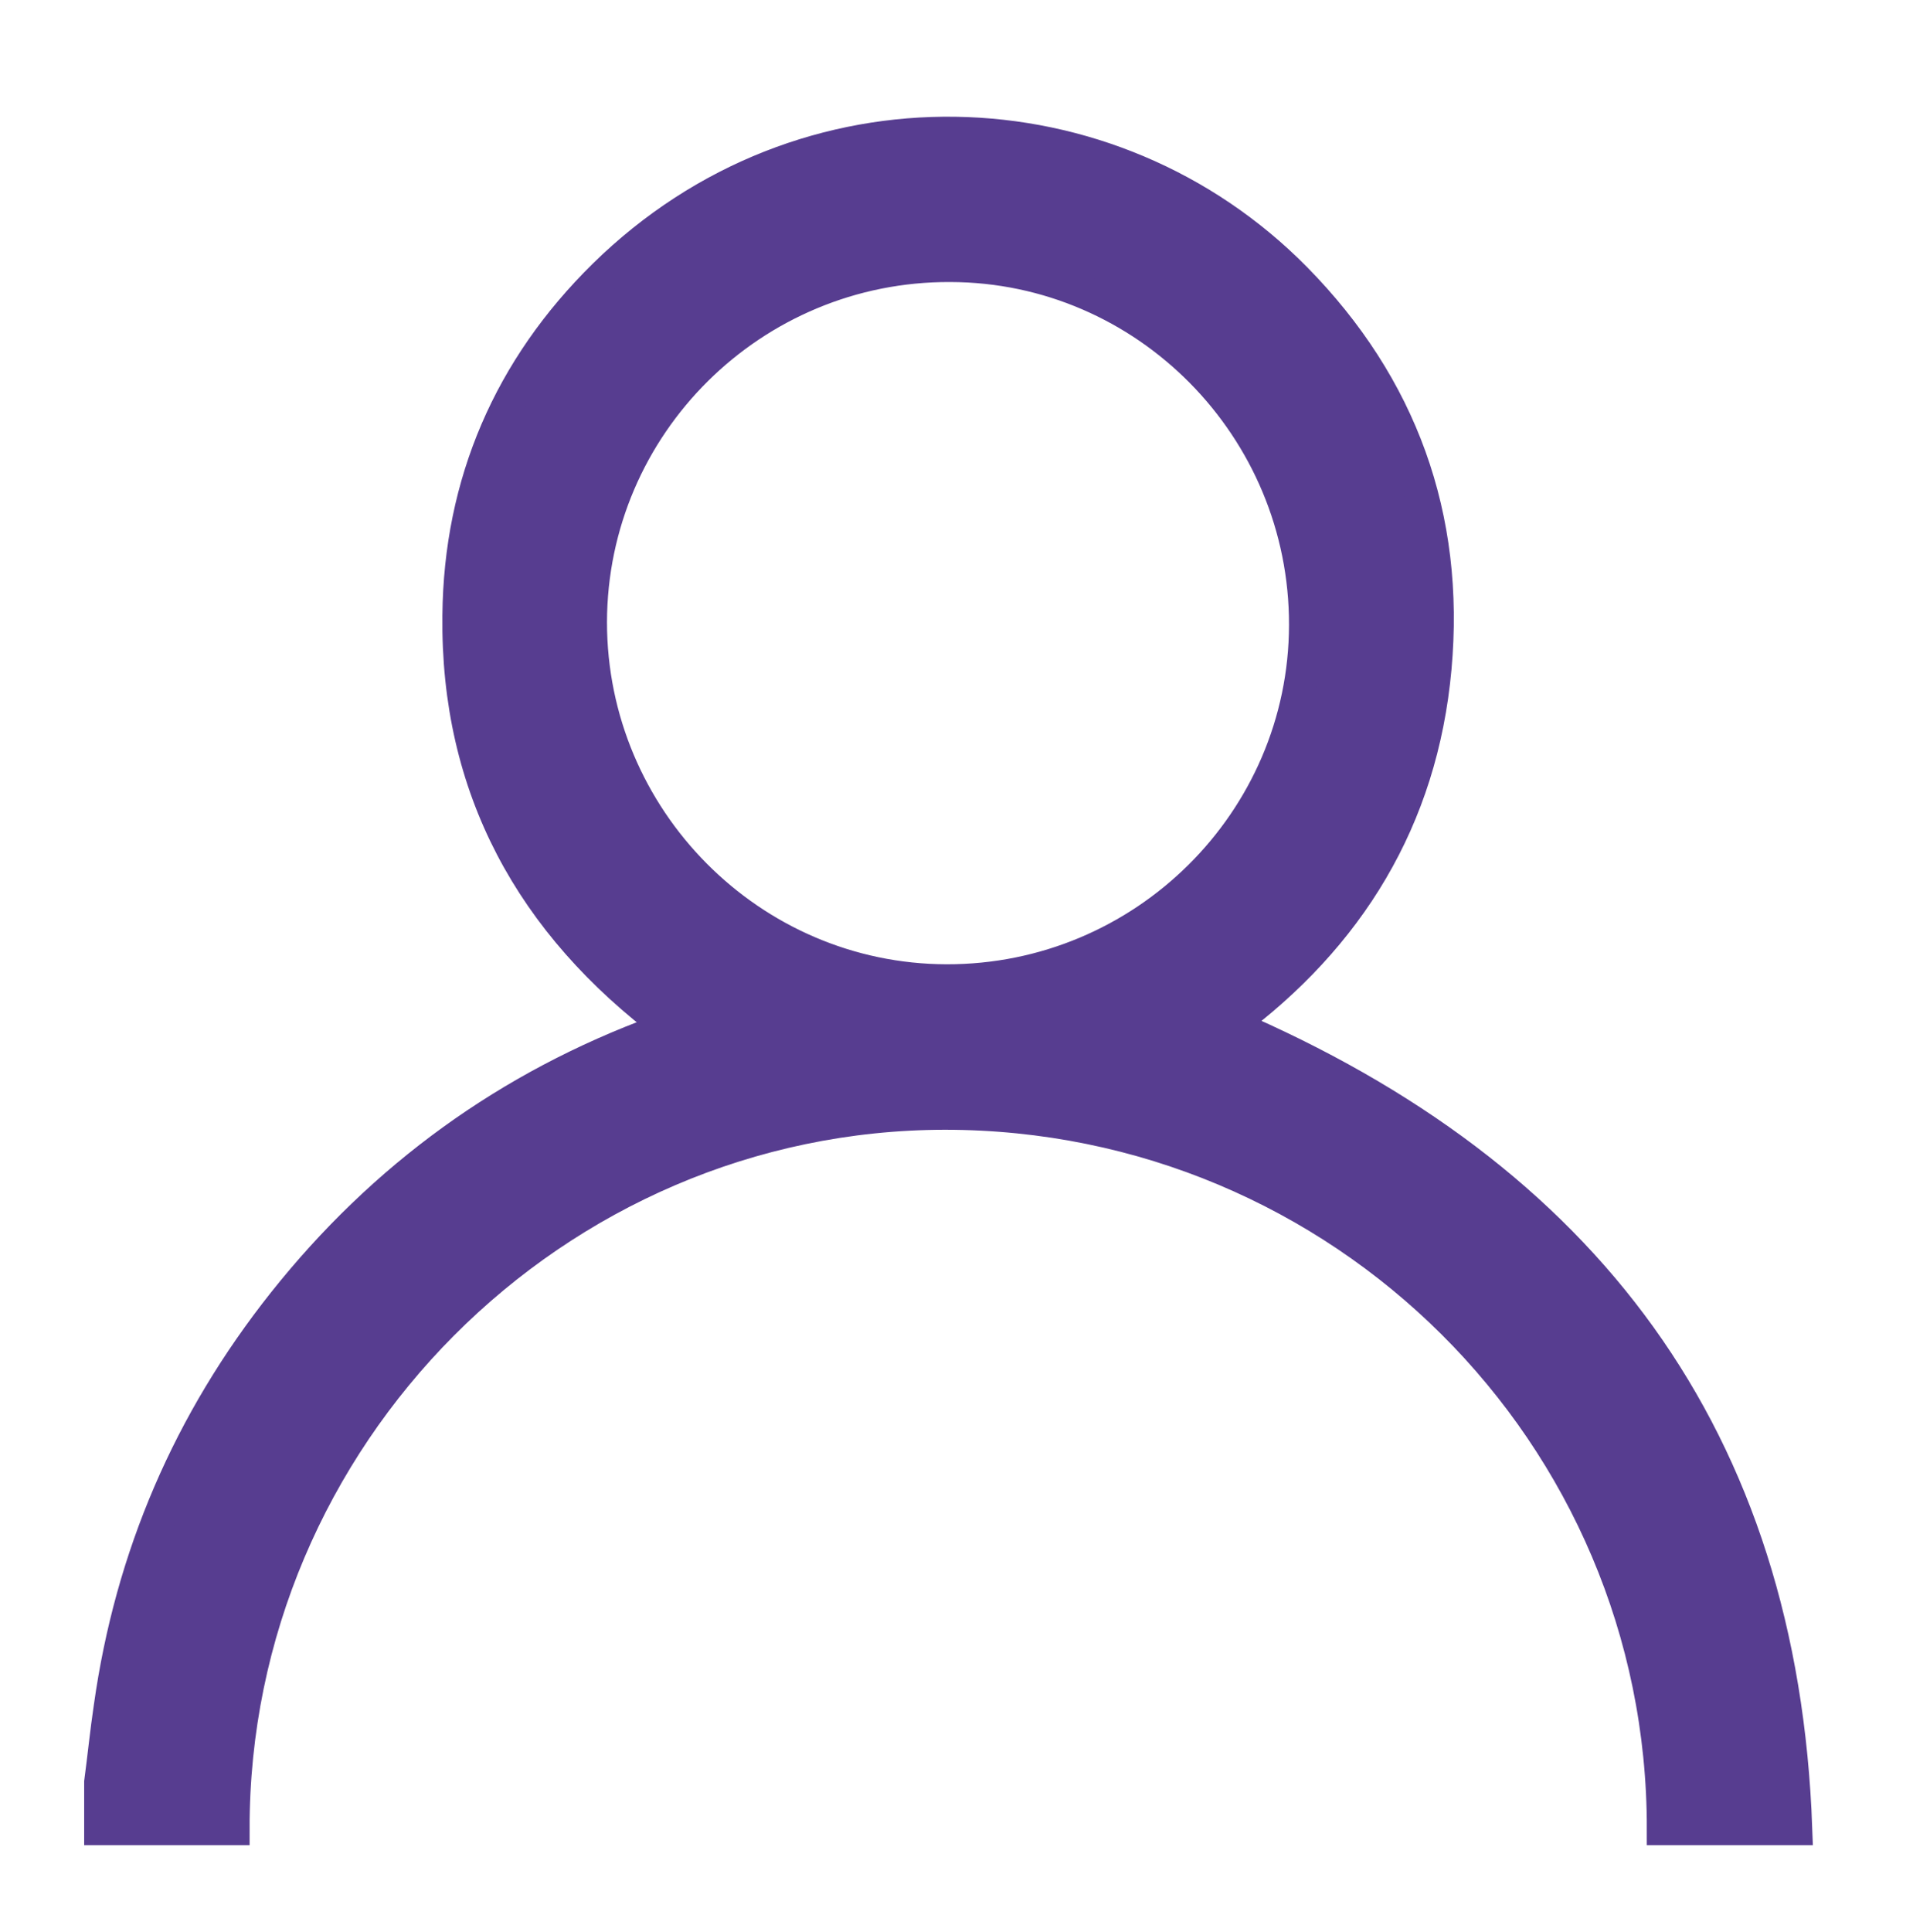 <?xml version="1.0" encoding="UTF-8"?> <!-- Generator: Adobe Illustrator 25.2.1, SVG Export Plug-In . SVG Version: 6.00 Build 0) --> <svg xmlns="http://www.w3.org/2000/svg" xmlns:xlink="http://www.w3.org/1999/xlink" id="Слой_1" x="0px" y="0px" viewBox="0 0 461.4 465.9" style="enable-background:new 0 0 461.4 465.9;" xml:space="preserve"> <style type="text/css"> .st0{fill:#573D90;stroke:#573D90;stroke-width:8;stroke-miterlimit:10;} </style> <path class="st0" d="M401.2,440.9c0.1-95.3-77.5-172.5-173.3-172.5c-94.3,0.1-171.8,77.9-171.7,172.5c-10.6,0-21.3,0-31.9,0 c0-3.7,0-7.5,0-11.2c0.8-6,1.4-12.1,2.3-18.1c5.1-36.3,19.1-68.8,41.9-97.5c24-30.2,54.2-52.1,90.5-65.4c0.7-0.3,1.4-0.6,2.5-1.1 c-33.3-24.9-51.3-57.7-50.8-99.2c0.3-31.9,12.3-59.6,35.1-82c48.1-47.2,122-44.4,166.6,0.8c25.5,25.9,37,57.5,33.7,93.9 c-3.3,36.4-20.9,64.8-49.6,86c85.5,36.6,133.2,99.5,136.6,193.8C422.4,440.9,411.8,440.9,401.2,440.9z M228.3,236.5 c47.6,0.1,86.5-38.4,86.6-85.8c0.1-47.6-38.4-86.6-85.7-86.7c-47.8-0.2-86.7,38.4-86.8,86C142.4,197.5,181,236.4,228.3,236.5z"></path> </svg> 
